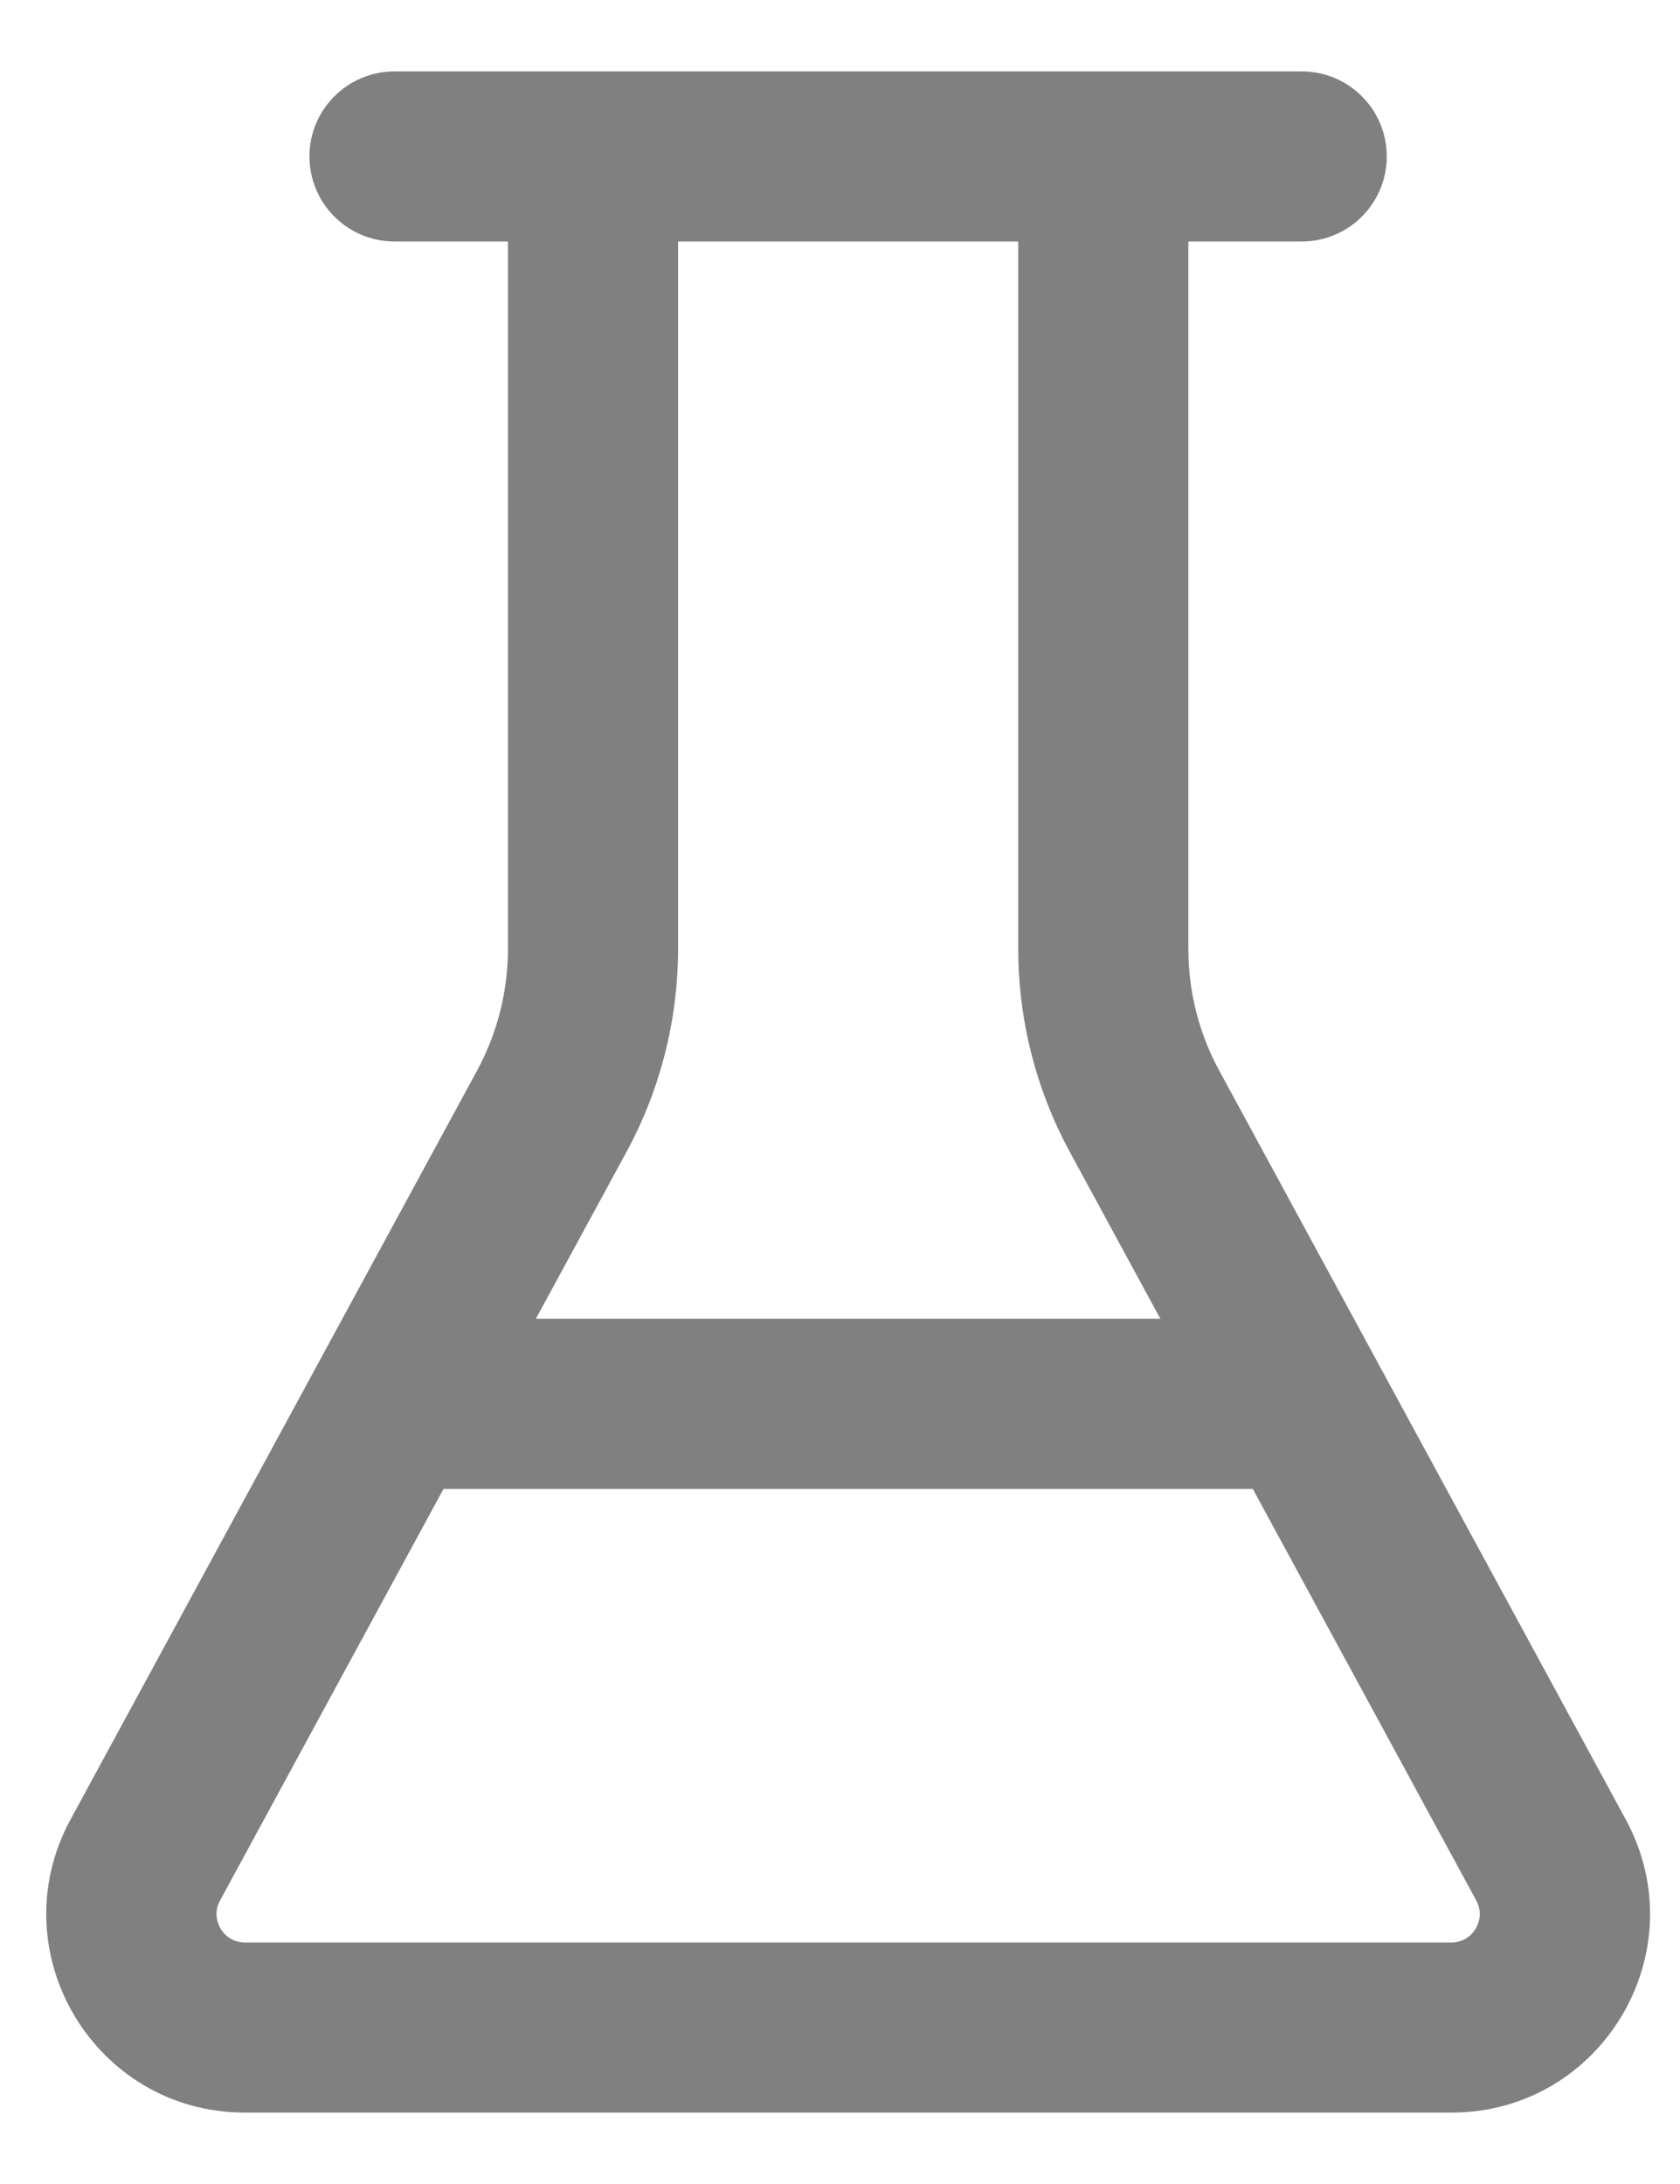 <svg width="20" height="26" viewBox="0 0 20 26" fill="none" xmlns="http://www.w3.org/2000/svg">
<path d="M4.697 2.875H6.047V11.296C6.047 11.803 5.92 12.301 5.679 12.746L0.84 21.66C-0.015 23.235 1.125 25.15 2.916 25.15H17.278C19.069 25.15 20.209 23.235 19.354 21.66L14.515 12.746C14.273 12.301 14.147 11.803 14.147 11.296V2.875H15.497C16.056 2.875 16.509 2.422 16.509 1.862C16.509 1.303 16.056 0.85 15.497 0.85H4.697C4.138 0.85 3.684 1.303 3.684 1.862C3.684 2.422 4.138 2.875 4.697 2.875ZM8.072 11.296V2.875H12.122V11.296C12.122 12.14 12.333 12.97 12.735 13.712L13.814 15.7H6.379L7.459 13.712C7.861 12.97 8.072 12.14 8.072 11.296ZM5.28 17.725H14.914L17.575 22.626C17.697 22.851 17.534 23.125 17.278 23.125H2.916C2.66 23.125 2.497 22.851 2.619 22.626L5.28 17.725Z" fill="grey"/>
</svg>
